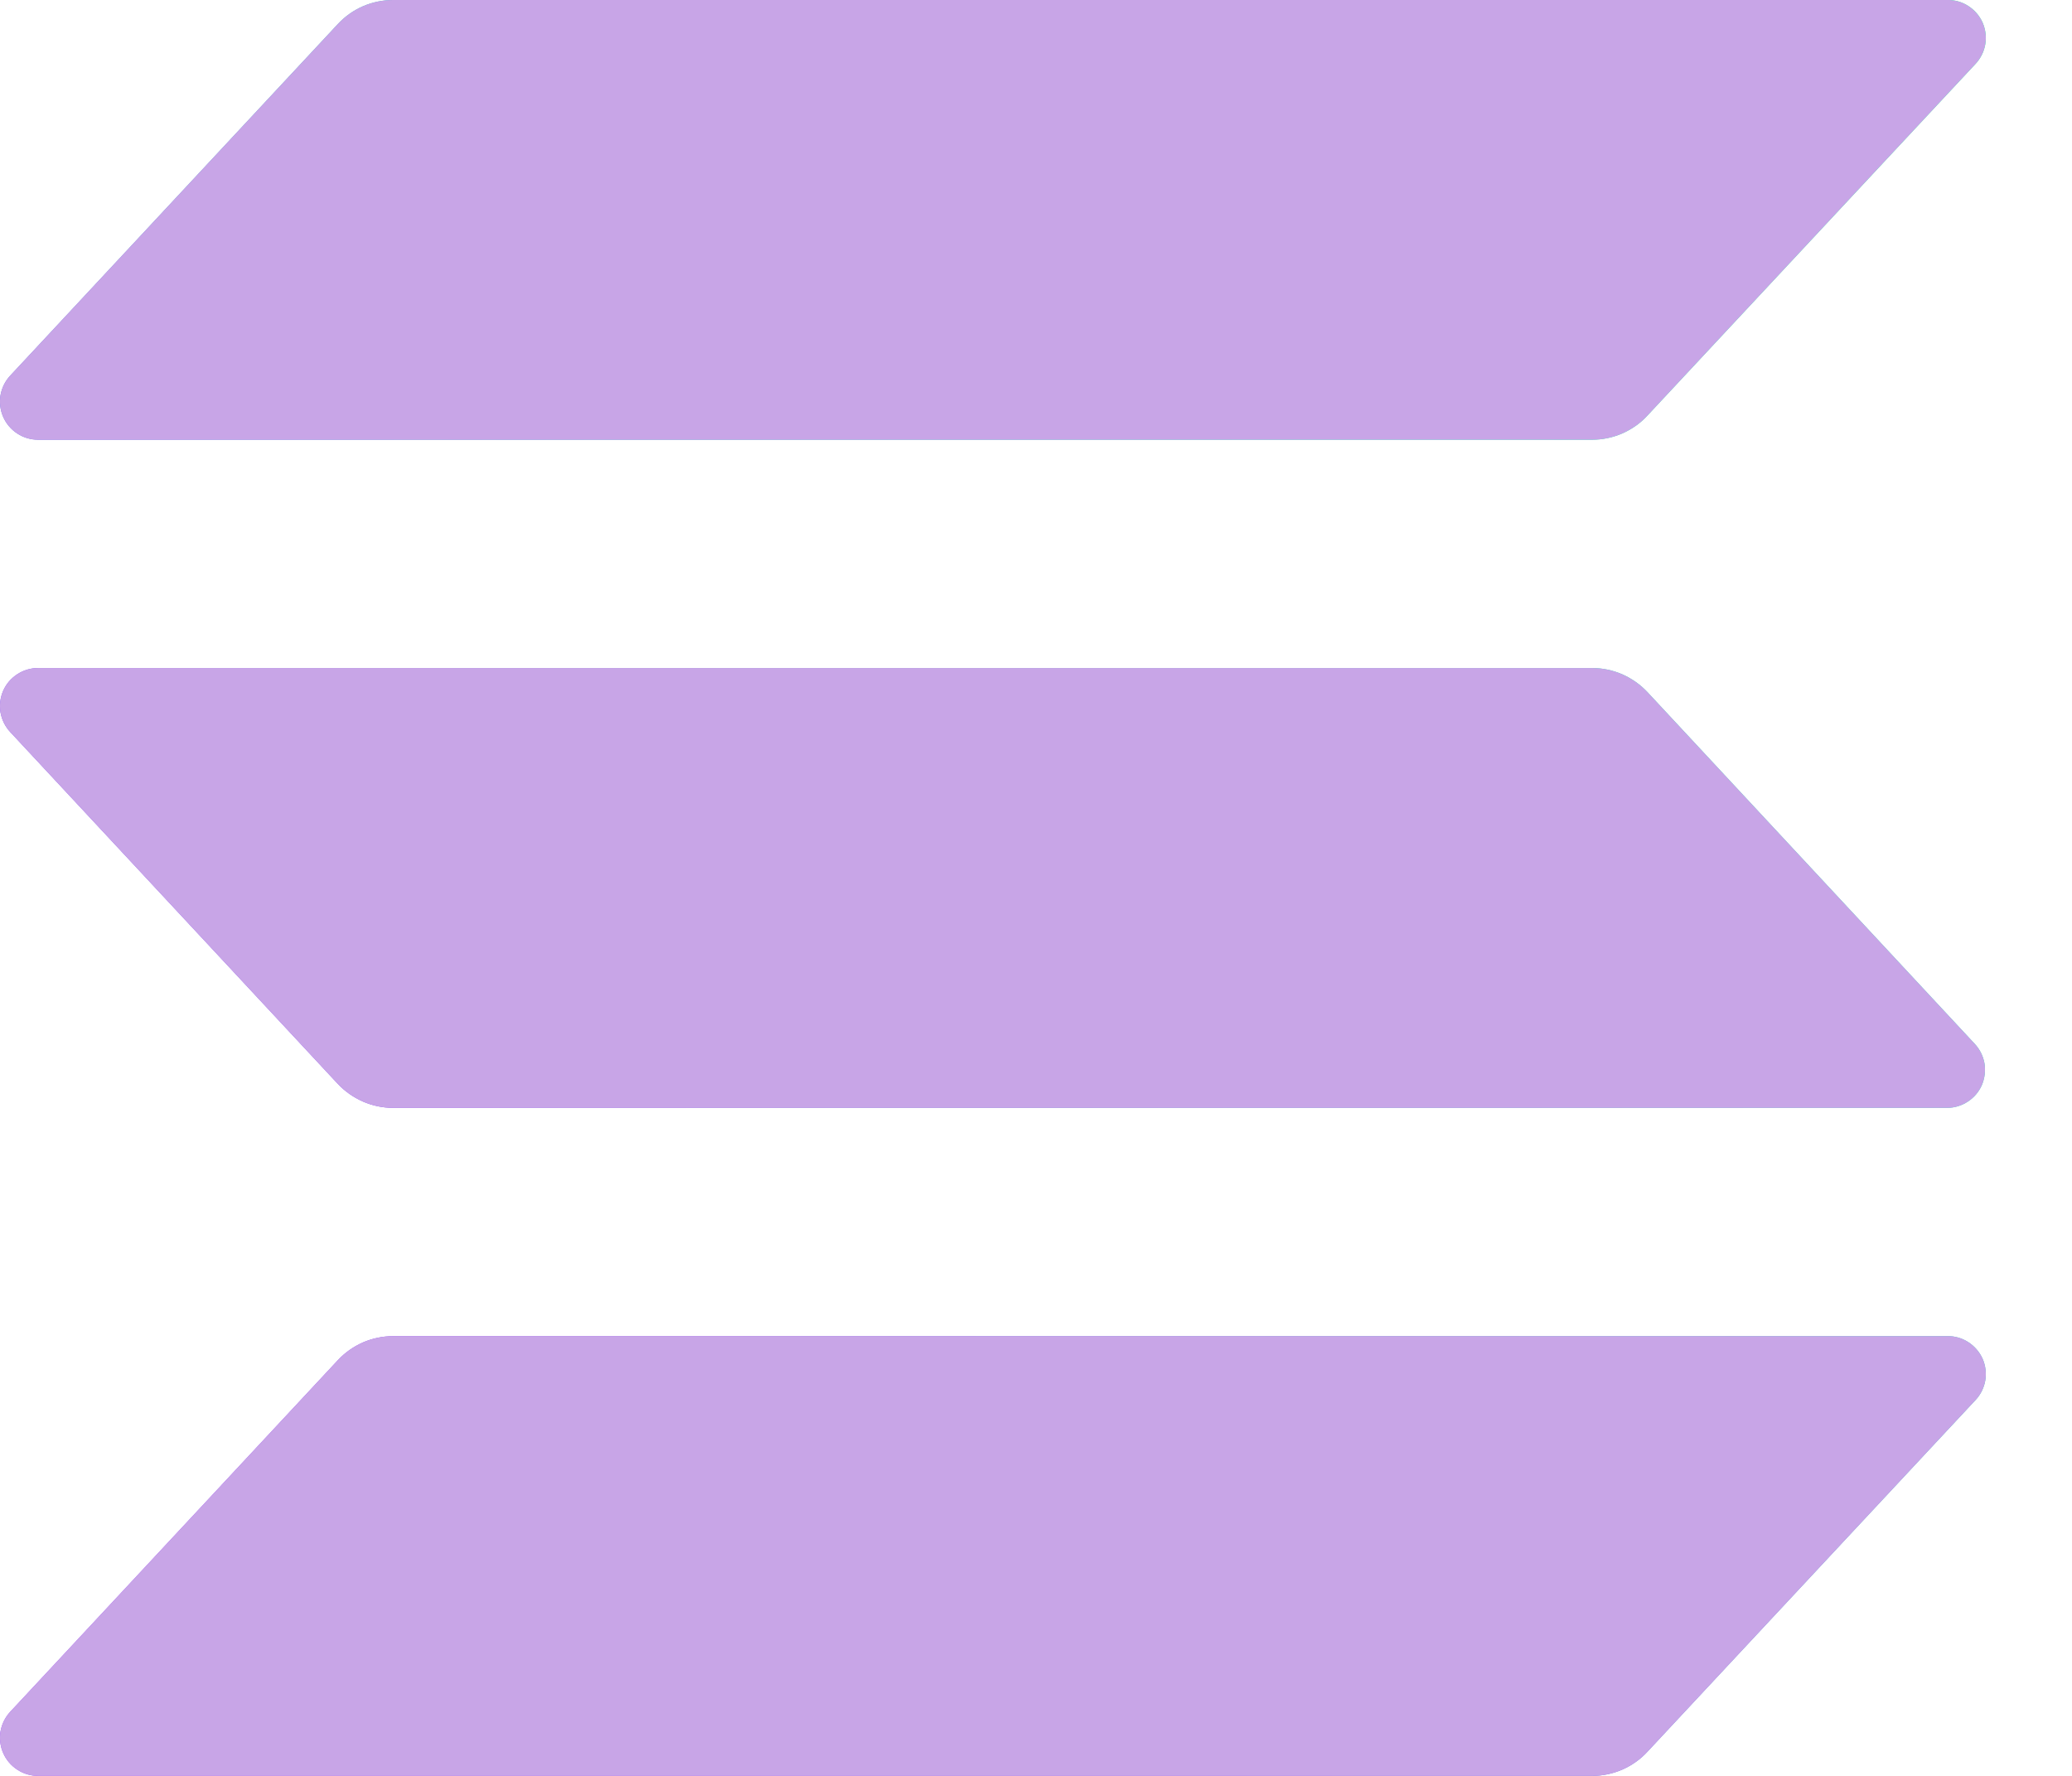 <svg width="21" height="18" viewBox="0 0 21 18" fill="none" xmlns="http://www.w3.org/2000/svg">
<path d="M20.021 14.192L16.698 17.754C16.627 17.832 16.54 17.893 16.443 17.936C16.346 17.978 16.242 18 16.136 18H0.386C0.311 18 0.237 17.978 0.175 17.937C0.112 17.896 0.062 17.837 0.032 17.768C0.002 17.699 -0.007 17.623 0.005 17.549C0.018 17.475 0.052 17.406 0.103 17.351L3.422 13.789C3.494 13.711 3.581 13.65 3.677 13.607C3.774 13.565 3.879 13.543 3.984 13.543H19.734C19.81 13.541 19.884 13.562 19.948 13.603C20.012 13.644 20.063 13.703 20.094 13.772C20.124 13.841 20.134 13.918 20.121 13.993C20.108 14.068 20.073 14.137 20.021 14.192ZM16.698 7.016C16.626 6.939 16.539 6.878 16.443 6.835C16.346 6.793 16.242 6.771 16.136 6.771H0.386C0.311 6.771 0.237 6.793 0.175 6.834C0.112 6.875 0.062 6.933 0.032 7.002C0.002 7.071 -0.007 7.147 0.005 7.221C0.018 7.295 0.052 7.364 0.103 7.419L3.422 10.984C3.494 11.061 3.581 11.122 3.678 11.165C3.774 11.207 3.879 11.229 3.984 11.229H19.734C19.809 11.229 19.882 11.207 19.945 11.165C20.008 11.124 20.057 11.066 20.087 10.997C20.116 10.928 20.125 10.852 20.113 10.778C20.1 10.704 20.066 10.636 20.015 10.581L16.698 7.016ZM0.386 4.457H16.136C16.242 4.457 16.346 4.435 16.443 4.393C16.54 4.35 16.627 4.289 16.698 4.211L20.021 0.649C20.073 0.594 20.108 0.524 20.121 0.45C20.134 0.375 20.124 0.298 20.094 0.229C20.063 0.159 20.012 0.101 19.948 0.06C19.884 0.019 19.81 -0.002 19.734 -4.00949e-05H3.984C3.879 7.10627e-05 3.774 0.022 3.677 0.064C3.581 0.106 3.494 0.168 3.422 0.246L0.103 3.808C0.052 3.863 0.018 3.932 0.005 4.006C-0.007 4.08 0.002 4.156 0.032 4.225C0.062 4.294 0.112 4.353 0.175 4.394C0.237 4.435 0.311 4.457 0.386 4.457Z" fill="url(#paint0_linear_19215_48719)"/>
<path d="M20.021 14.192L16.698 17.754C16.627 17.832 16.54 17.893 16.443 17.936C16.346 17.978 16.242 18 16.136 18H0.386C0.311 18 0.237 17.978 0.175 17.937C0.112 17.896 0.062 17.837 0.032 17.768C0.002 17.699 -0.007 17.623 0.005 17.549C0.018 17.475 0.052 17.406 0.103 17.351L3.422 13.789C3.494 13.711 3.581 13.65 3.677 13.607C3.774 13.565 3.879 13.543 3.984 13.543H19.734C19.81 13.541 19.884 13.562 19.948 13.603C20.012 13.644 20.063 13.703 20.094 13.772C20.124 13.841 20.134 13.918 20.121 13.993C20.108 14.068 20.073 14.137 20.021 14.192ZM16.698 7.016C16.626 6.939 16.539 6.878 16.443 6.835C16.346 6.793 16.242 6.771 16.136 6.771H0.386C0.311 6.771 0.237 6.793 0.175 6.834C0.112 6.875 0.062 6.933 0.032 7.002C0.002 7.071 -0.007 7.147 0.005 7.221C0.018 7.295 0.052 7.364 0.103 7.419L3.422 10.984C3.494 11.061 3.581 11.122 3.678 11.165C3.774 11.207 3.879 11.229 3.984 11.229H19.734C19.809 11.229 19.882 11.207 19.945 11.165C20.008 11.124 20.057 11.066 20.087 10.997C20.116 10.928 20.125 10.852 20.113 10.778C20.1 10.704 20.066 10.636 20.015 10.581L16.698 7.016ZM0.386 4.457H16.136C16.242 4.457 16.346 4.435 16.443 4.393C16.54 4.35 16.627 4.289 16.698 4.211L20.021 0.649C20.073 0.594 20.108 0.524 20.121 0.45C20.134 0.375 20.124 0.298 20.094 0.229C20.063 0.159 20.012 0.101 19.948 0.06C19.884 0.019 19.81 -0.002 19.734 -4.00949e-05H3.984C3.879 7.10627e-05 3.774 0.022 3.677 0.064C3.581 0.106 3.494 0.168 3.422 0.246L0.103 3.808C0.052 3.863 0.018 3.932 0.005 4.006C-0.007 4.08 0.002 4.156 0.032 4.225C0.062 4.294 0.112 4.353 0.175 4.394C0.237 4.435 0.311 4.457 0.386 4.457Z" fill="#C8A5E7"/>
<defs>
<linearGradient id="paint0_linear_19215_48719" x1="1.699" y1="18.429" x2="18.213" y2="-0.189" gradientUnits="userSpaceOnUse">
<stop offset="0.08" stop-color="#9945FF"/>
<stop offset="0.3" stop-color="#8752F3"/>
<stop offset="0.5" stop-color="#5497D5"/>
<stop offset="0.6" stop-color="#43B4CA"/>
<stop offset="0.72" stop-color="#28E0B9"/>
<stop offset="0.97" stop-color="#19FB9B"/>
</linearGradient>
</defs>
</svg>
